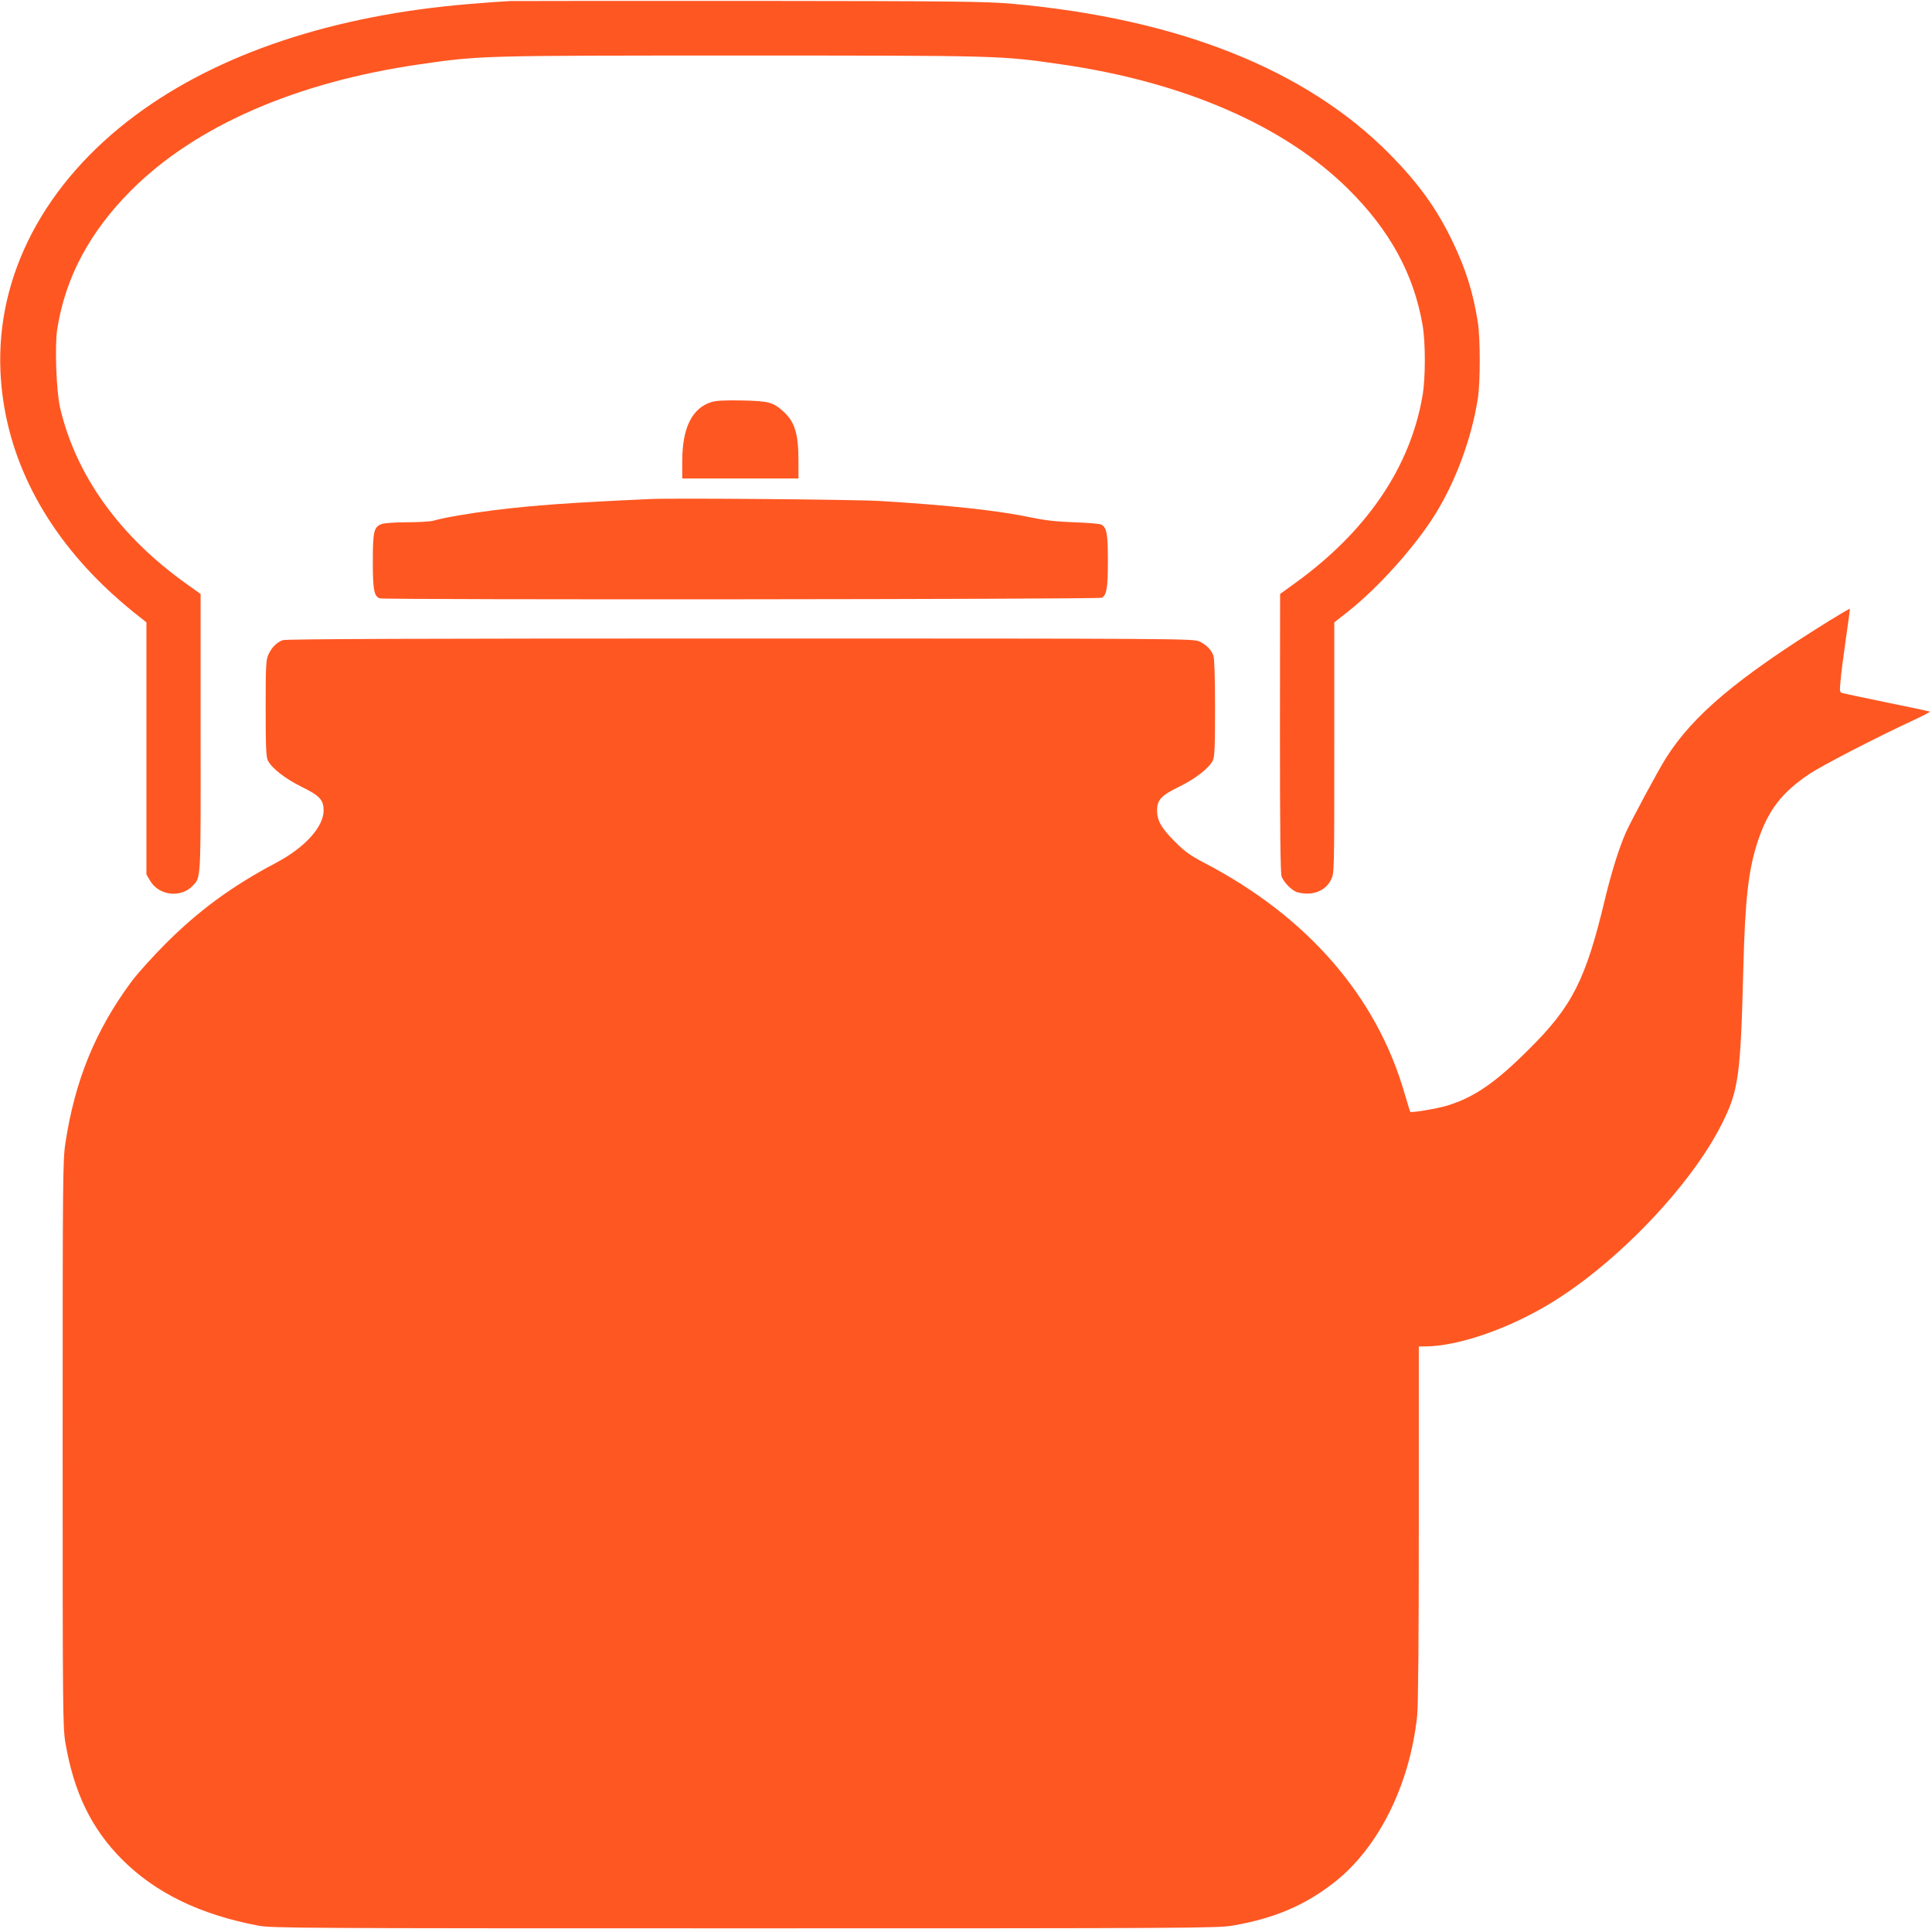 <?xml version="1.0" standalone="no"?>
<!DOCTYPE svg PUBLIC "-//W3C//DTD SVG 20010904//EN"
 "http://www.w3.org/TR/2001/REC-SVG-20010904/DTD/svg10.dtd">
<svg version="1.0" xmlns="http://www.w3.org/2000/svg"
 width="1280pt" height="1278pt" viewBox="0 0 1280 1278"
 preserveAspectRatio="xMidYMid meet">
<g transform="translate(0,1278) scale(0.1,-0.1)"
fill="#ff5722" stroke="none">
<path d="M3380 12773 c-41 -2 -160 -10 -265 -19 -905 -74 -1667 -328 -2218
-738 -601 -447 -922 -1057 -894 -1696 23 -523 260 -1013 688 -1425 57 -55 144
-131 192 -169 l87 -69 0 -835 0 -835 24 -41 c58 -100 205 -117 283 -34 55 59
53 21 52 1015 l0 918 -91 65 c-445 316 -735 720 -840 1169 -25 110 -36 406
-19 519 53 342 215 646 491 922 425 425 1092 716 1911 834 401 58 395 58 2124
58 1729 0 1723 0 2124 -58 814 -117 1481 -407 1905 -828 275 -273 433 -563
491 -900 20 -117 20 -354 -1 -471 -82 -474 -372 -899 -849 -1242 l-94 -68 -1
-922 c0 -628 3 -931 11 -950 13 -34 55 -80 91 -99 15 -8 50 -14 79 -14 71 0
130 35 158 93 21 43 21 51 21 874 l0 830 88 69 c203 160 451 436 585 654 134
218 237 498 278 760 17 107 17 398 0 505 -31 197 -79 350 -166 532 -106 221
-225 386 -418 582 -555 562 -1404 899 -2512 997 -167 14 -376 17 -1715 18
-839 0 -1559 0 -1600 -1z"/>
<path d="M4712 10116 c-129 -42 -192 -172 -192 -393 l0 -113 385 0 385 0 0
115 c0 181 -24 260 -99 328 -69 63 -97 70 -276 74 -117 2 -172 -1 -203 -11z"/>
<path d="M4310 9474 c-532 -24 -769 -41 -1037 -74 -162 -20 -341 -51 -403 -70
-19 -5 -96 -10 -171 -10 -75 0 -150 -5 -168 -11 -54 -19 -61 -46 -61 -249 0
-188 8 -229 45 -244 28 -11 4764 -7 4785 4 32 17 40 67 40 247 0 182 -8 221
-47 239 -10 4 -90 11 -178 14 -116 4 -194 13 -285 32 -211 45 -539 81 -1000
109 -165 10 -1359 20 -1520 13z"/>
<path d="M12117 8666 c-606 -377 -898 -622 -1079 -907 -52 -82 -231 -415 -268
-498 -45 -104 -92 -254 -135 -431 -129 -541 -217 -716 -509 -1005 -220 -219
-358 -314 -536 -369 -68 -21 -237 -49 -247 -42 -1 1 -18 56 -37 121 -185 644
-644 1172 -1326 1528 -95 50 -129 74 -196 141 -90 90 -118 139 -118 207 0 70
27 99 148 158 106 52 195 121 221 172 12 23 15 87 15 348 0 202 -4 330 -11
348 -15 40 -48 73 -94 94 -39 18 -145 19 -3042 19 -2102 0 -3010 -3 -3030 -11
-40 -15 -73 -48 -94 -94 -17 -36 -19 -70 -19 -358 0 -259 3 -323 15 -346 26
-51 115 -120 222 -173 121 -59 147 -87 147 -157 0 -109 -124 -246 -315 -347
-290 -153 -512 -316 -729 -533 -86 -86 -189 -200 -229 -254 -239 -323 -375
-655 -438 -1072 -17 -112 -18 -237 -18 -1990 0 -1765 1 -1876 18 -1979 56
-331 173 -572 377 -776 221 -221 516 -364 900 -437 90 -17 254 -18 3225 -18
2936 0 3136 1 3231 18 276 47 482 135 676 288 292 230 498 644 547 1101 7 63
11 516 11 1273 l0 1175 43 0 c212 1 537 111 815 277 443 264 943 784 1150
1198 111 221 124 319 142 1030 12 467 34 654 97 845 68 203 158 320 340 442
83 56 439 240 693 358 63 29 111 54 105 56 -5 2 -131 29 -279 59 -148 31 -280
58 -294 62 -24 6 -25 7 -18 82 3 42 19 166 35 276 16 110 28 201 27 202 -1 2
-64 -35 -139 -81z"/>
</g>
</svg>
